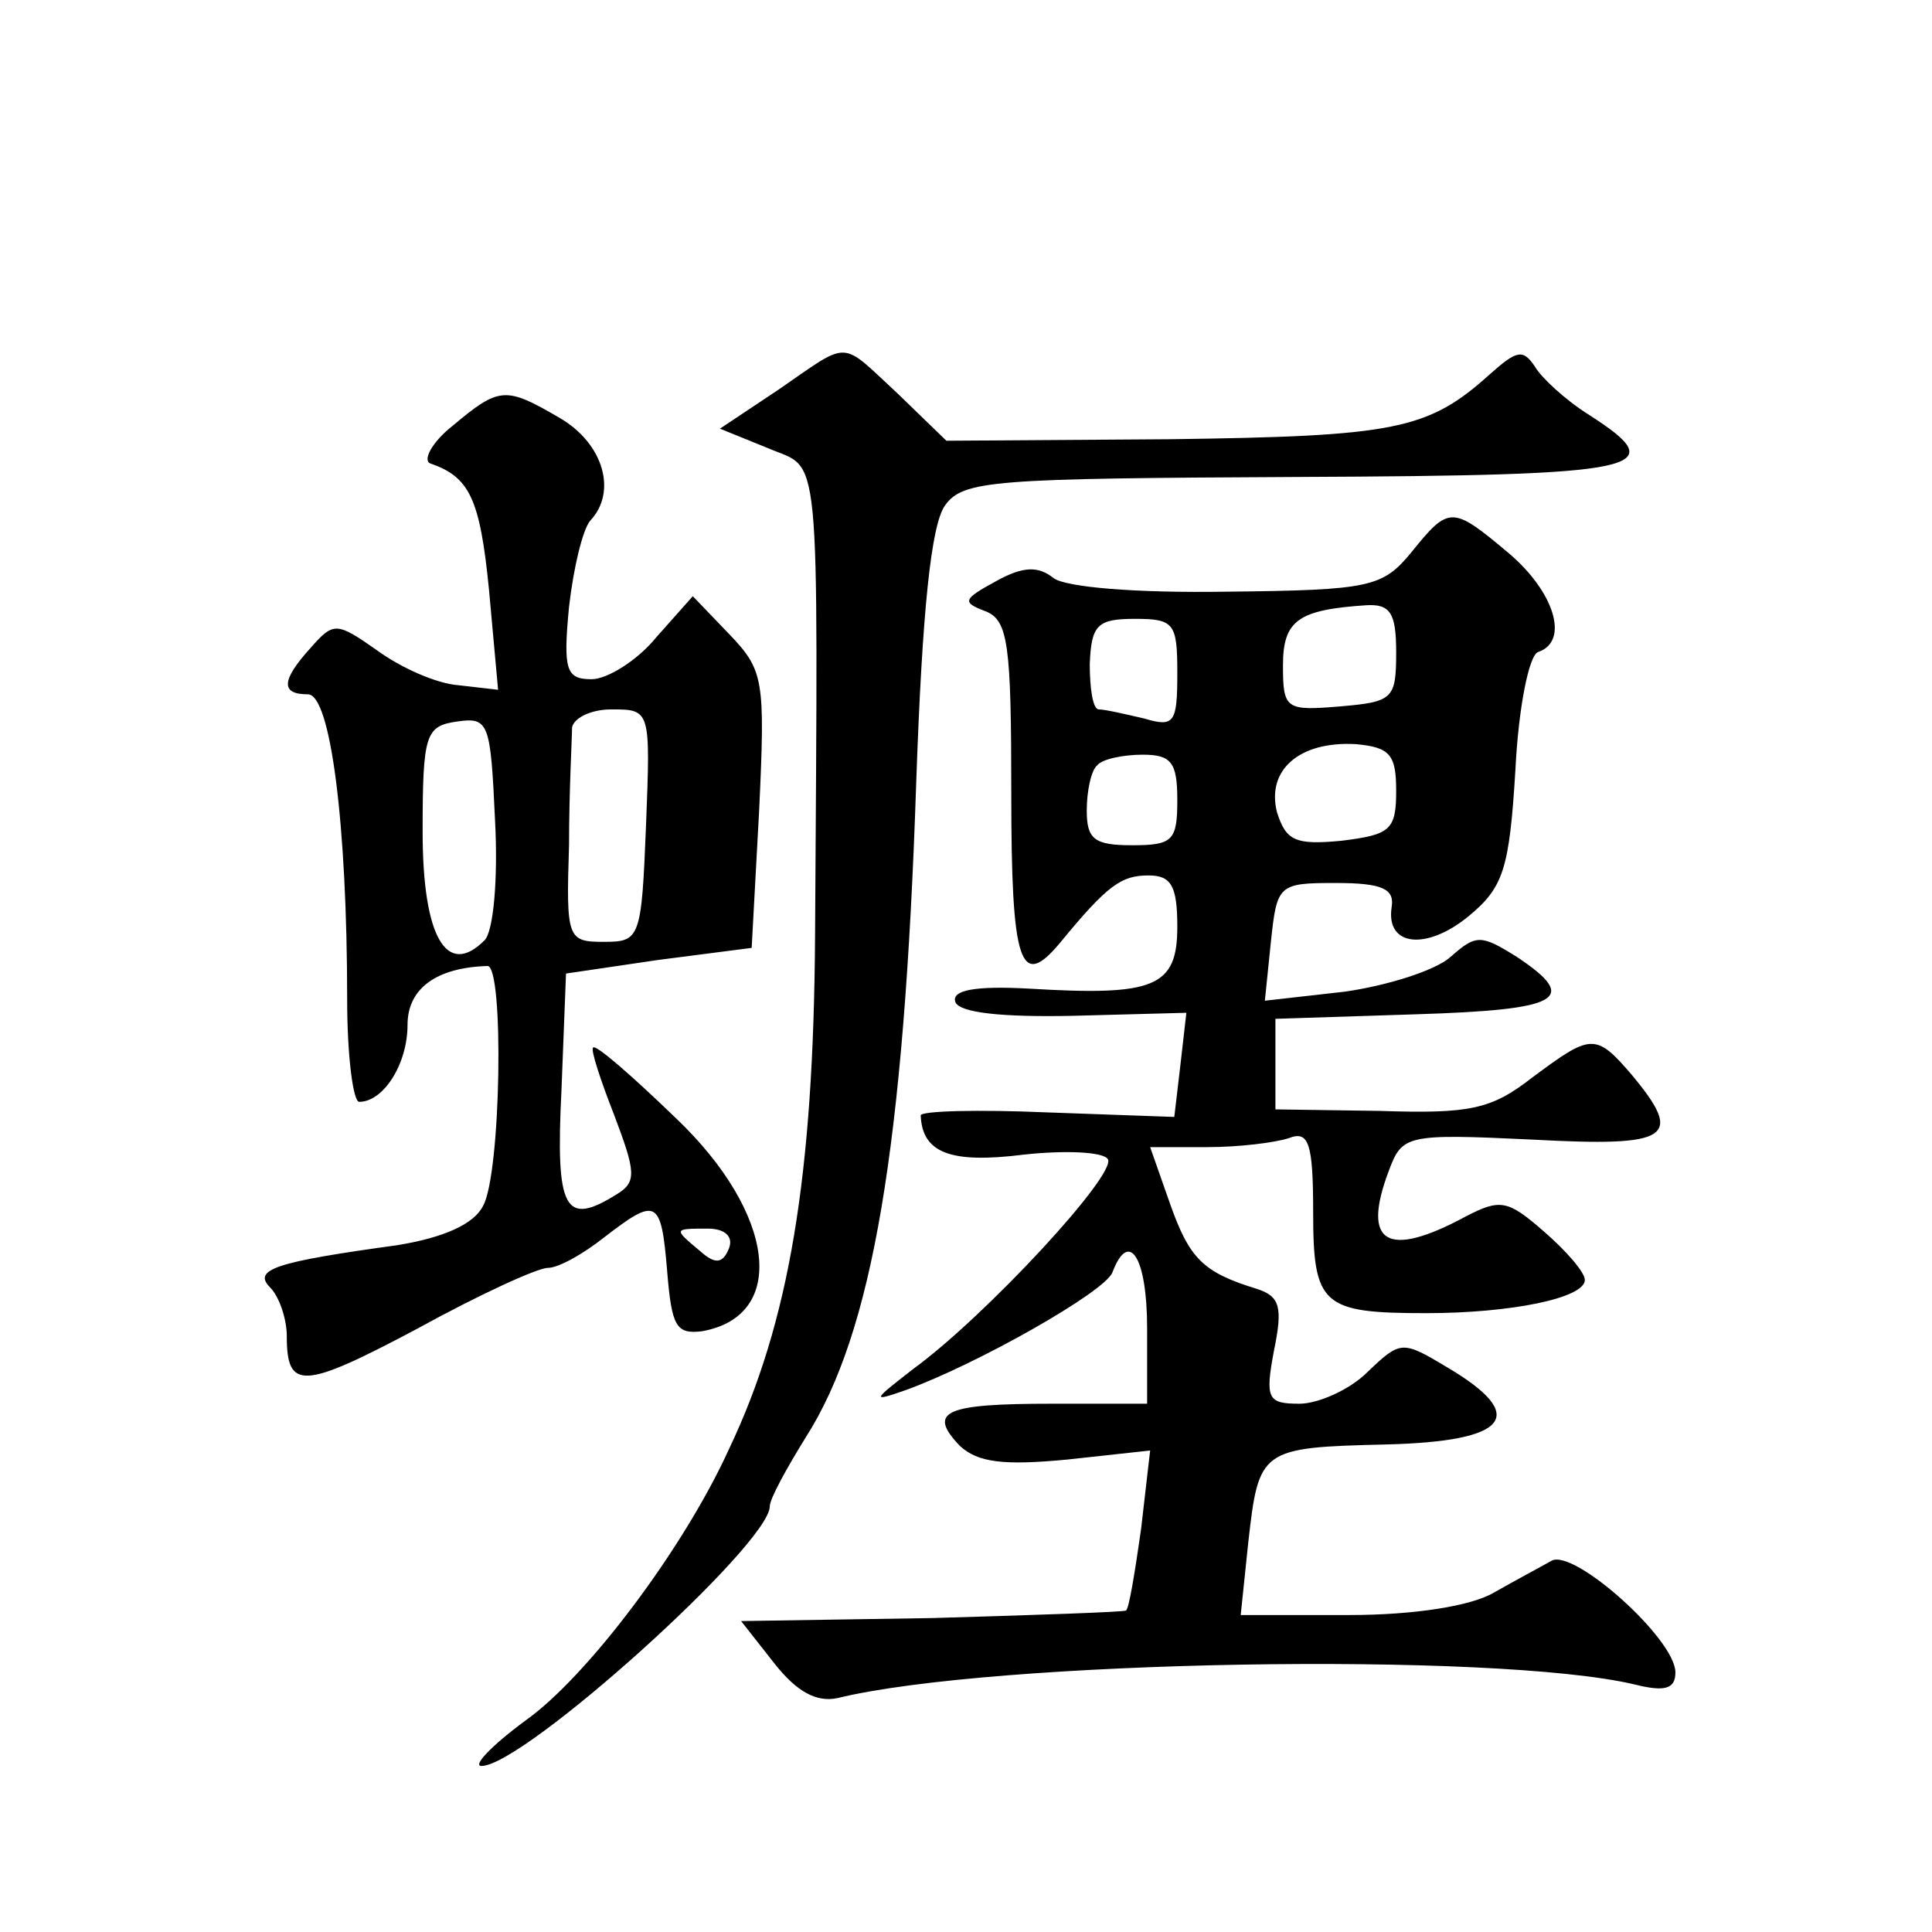 <?xml version="1.0" standalone="no"?>
<!DOCTYPE svg PUBLIC "-//W3C//DTD SVG 20010904//EN"
 "http://www.w3.org/TR/2001/REC-SVG-20010904/DTD/svg10.dtd">
<svg version="1.0" xmlns="http://www.w3.org/2000/svg"
 width="128pt" height="128pt" viewBox="0 0 128 128"
 preserveAspectRatio="xMidYMid meet">
<g transform="translate(0,128) scale(0.1,-0.1)"
fill="#0" stroke="none">
<path d="M516 1022 l-39 -26 32 -13 c35 -15 33 9 31 -323 -1 -159 -17 -256 -57
-340 -30 -66 -94 -151 -135 -180 -23 -17 -35 -30 -29 -30 28 0 191 147 191 172
0 5 11 25 24 46 44 69 65 192 73 433 4 116 10 171 19 184 12 17 32 18 234 19 230
1 249 5 193 41 -16 10 -32 25 -36 32 -8 12 -12 11 -30 -5 -41 -37 -63 -41 -212
-43 l-148 -1 -32 31 c-39 36 -31 36 -79 3z M300 998 c-14 -11 -20 -23 -15 -25 26
-9 33 -23 39 -84 l6 -66 -26 3 c-15 1 -39 12 -54 23 -27 19 -29 19 -44 2 -20 -22
-20 -31 -2 -31 15 0 26 -86 26 -202 0 -38 4 -68 8 -68 16 0 32 25 32 51 0 24 19
38 53 39 11 0 9 -138 -3 -159 -6 -12 -26 -21 -57 -26 -80 -11 -96 -16 -84 -28 6
-6 11 -21 11 -32 0 -36 10 -36 87 5 40 22 79 40 86 40 7 0 23 9 37 20 35 27 38
26 42 -22 3 -37 6 -42 23 -40 57 10 49 78 -17 141 -29 28 -53 49 -55 47 -2 -1 5
-22 14 -45 14 -37 15 -44 2 -52 -35 -22 -41 -11 -37 69 l3 77 61 9 62 8 5 92 c4
86 3 92 -20 116 l-24 25 -24 -27 c-13 -16 -33 -28 -43 -28 -17 0 -19 6 -15 48 3
26 9 51 14 57 18 19 9 51 -20 68 -36 21 -40 21 -71 -5z m21 -341 c-25 -25 -41 2
-41 72 0 65 2 70 23 73 21 3 22 -1 25 -66 2 -38 -1 -73 -7 -79z m107 76 c-3 -75
-4 -77 -28 -77 -24 0 -25 2 -23 64 0 36 2 71 2 78 1 6 12 12 26 12 26 0 26 0 23
-77z m55 -280 c-4 -10 -9 -11 -19 -2 -18 15 -18 15 5 15 11 0 17 -5 14 -13z M935
914 c-19 -23 -27 -25 -122 -26 -61 -1 -107 3 -115 9 -10 8 -20 8 -38 -2 -22 -12
-23 -14 -7 -20 15 -6 17 -22 17 -121 0 -113 6 -130 32 -99 32 39 41 45 59 45 15
0 19 -7 19 -34 0 -40 -15 -46 -98 -41 -36 2 -52 -1 -49 -9 3 -7 31 -10 78 -9 l75
2 -4 -35 -4 -34 -84 3 c-46 2 -84 1 -84 -2 1 -25 20 -32 68 -26 27 3 53 2 56 -3
6 -10 -81 -104 -129 -139 -27 -21 -28 -22 -5 -14 47 17 132 65 137 78 11 29 23
10 23 -37 l0 -50 -63 0 c-71 0 -83 -5 -61 -28 12 -11 29 -13 71 -9 l55 6 -6 -52
c-4 -28 -8 -53 -10 -54 -1 -1 -59 -3 -128 -5 l-127 -2 22 -28 c15 -19 28 -26 42
-23 102 25 435 31 528 9 20 -5 27 -3 27 8 0 22 -67 82 -82 74 -7 -4 -24 -13 -38
-21 -15 -9 -53 -15 -96 -15 l-72 0 5 48 c7 62 8 63 91 65 82 2 95 19 41 51 -30
18 -31 18 -53 -3 -12 -12 -33 -21 -45 -21 -21 0 -23 3 -17 35 6 29 4 36 -11 41
-36 11 -45 20 -58 57 l-13 37 38 0 c21 0 45 3 54 6 13 5 16 -3 16 -49 0 -62 6 -67
75 -67 56 0 105 10 105 22 0 5 -12 19 -27 32 -24 21 -29 22 -52 10 -52 -28 -69
-18 -51 30 9 24 11 25 95 21 92 -5 101 1 66 43 -24 28 -27 27 -66 -2 -27 -21 -41
-24 -101 -22 l-69 1 0 30 0 30 93 3 c96 3 109 10 67 38 -24 15 -27 15 -44 0 -10
-9 -42 -19 -70 -23 l-53 -6 4 39 c4 38 5 39 43 39 31 0 39 -4 37 -16 -4 -26 23
-29 51 -6 23 19 27 31 31 97 2 41 9 76 15 78 21 7 11 40 -20 66 -37 31 -39 31 -64
0z m-10 -66 c0 -31 -2 -33 -37 -36 -36 -3 -38 -2 -38 27 0 30 10 37 55 40 16 1
20 -5 20 -31z m-145 -14 c0 -33 -2 -36 -22 -30 -13 3 -26 6 -30 6 -4 0 -6 14 -6
30 1 26 5 30 30 30 26 0 28 -3 28 -36z m145 -78 c0 -26 -4 -29 -36 -33 -31 -3 -37
0 -43 19 -7 28 15 47 52 45 23 -2 27 -7 27 -31z m-145 -6 c0 -27 -3 -30 -30 -30
-25 0 -30 4 -30 23 0 13 3 27 7 30 3 4 17 7 30 7 19 0 23 -5 23 -30z"/>
</g>
</svg>
